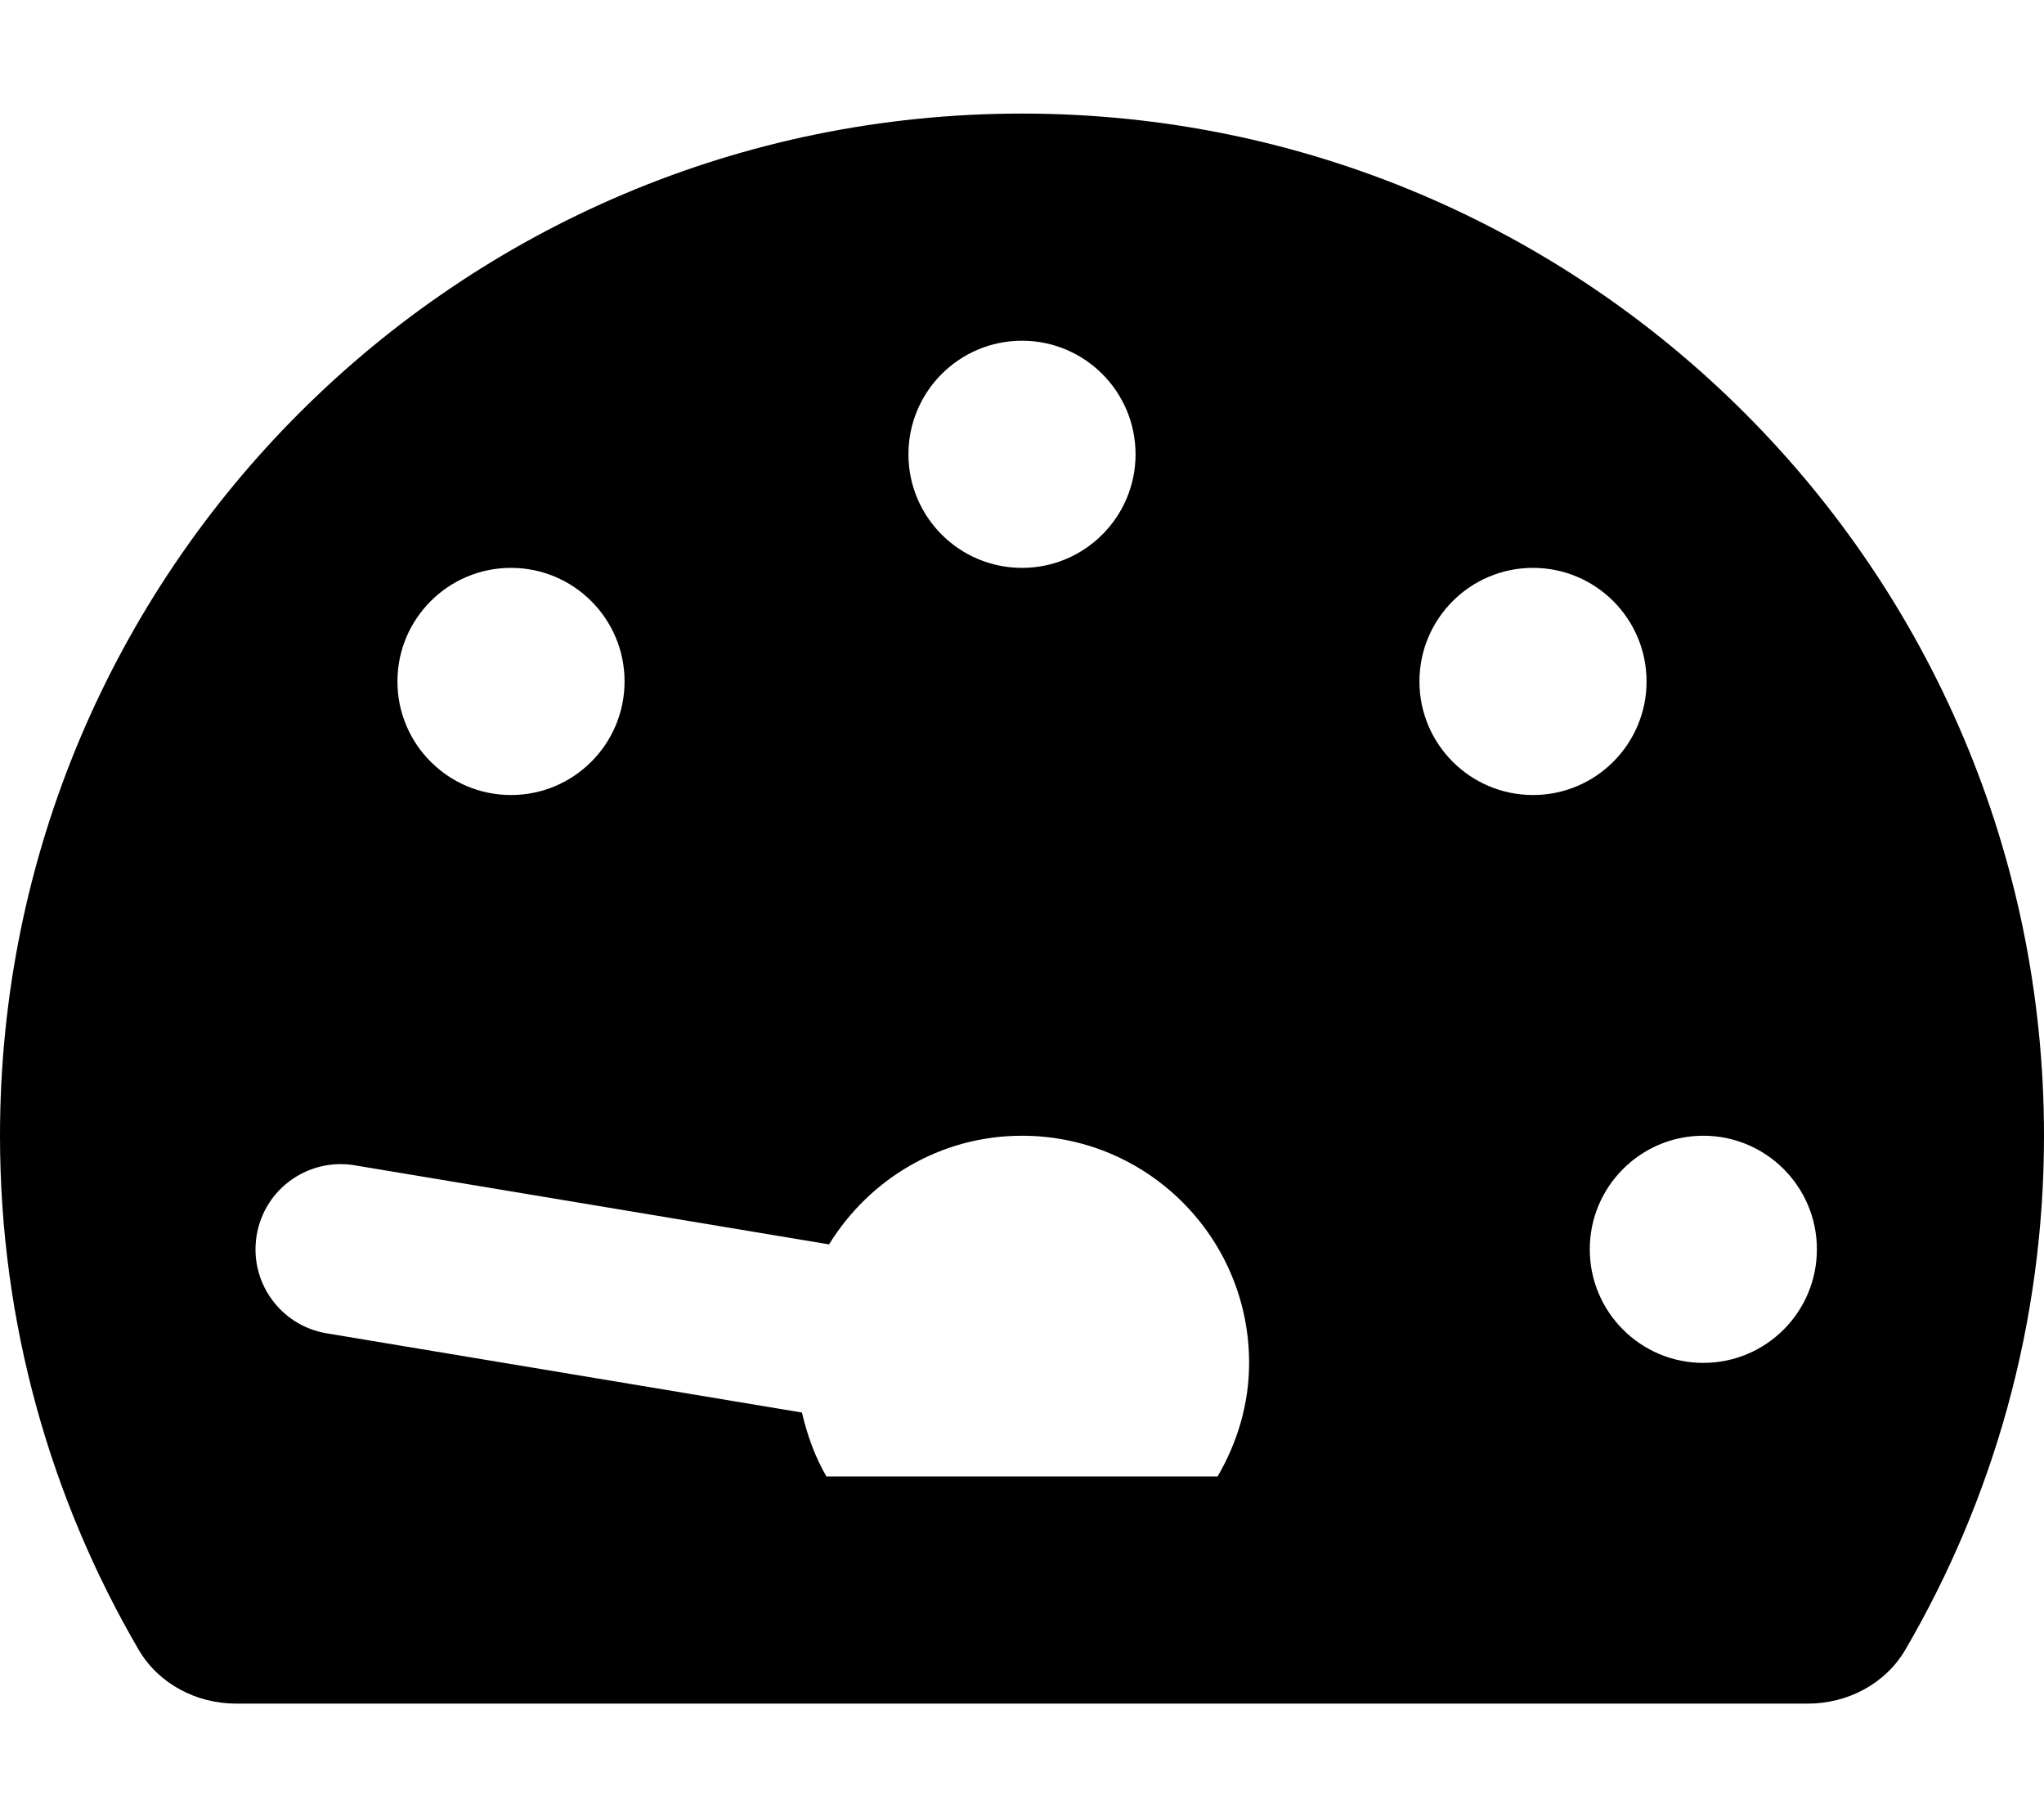 <svg xmlns="http://www.w3.org/2000/svg" viewBox="0 0 576 512"><path d="M288 32C128.94 32 0 160.94 0 320c0 52.8 14.25 102.26 39.06 144.8 5.61 9.62 16.3 15.2 27.44 15.2h443c11.14 0 21.83-5.58 27.44-15.2C561.75 422.26 576 372.8 576 320c0-159.06-128.94-288-288-288zm0 64c17.67 0 32 14.33 32 32s-14.33 32-32 32-32-14.33-32-32 14.33-32 32-32zm-144 64c17.67 0 32 14.33 32 32s-14.33 32-32 32-32-14.33-32-32 14.33-32 32-32zm199.12 256H232.88c-3.21-5.52-5.39-11.63-6.9-18.01L92.05 375.67c-13.06-2.17-21.91-14.55-19.72-27.62 2.17-13.08 14.53-21.89 27.62-19.72l133.68 22.28C244.9 332.31 264.94 320 288 320c35.35 0 64 28.65 64 64 0 11.72-3.38 22.55-8.88 32zM400 192c0-17.67 14.33-32 32-32s32 14.33 32 32-14.33 32-32 32-32-14.33-32-32zm80 192c-17.67 0-32-14.33-32-32s14.33-32 32-32 32 14.33 32 32-14.33 32-32 32z"/></svg>
<!--
Font Awesome Pro 5.5.0 by @fontawesome - https://fontawesome.com
License - https://fontawesome.com/license (Commercial License)
-->